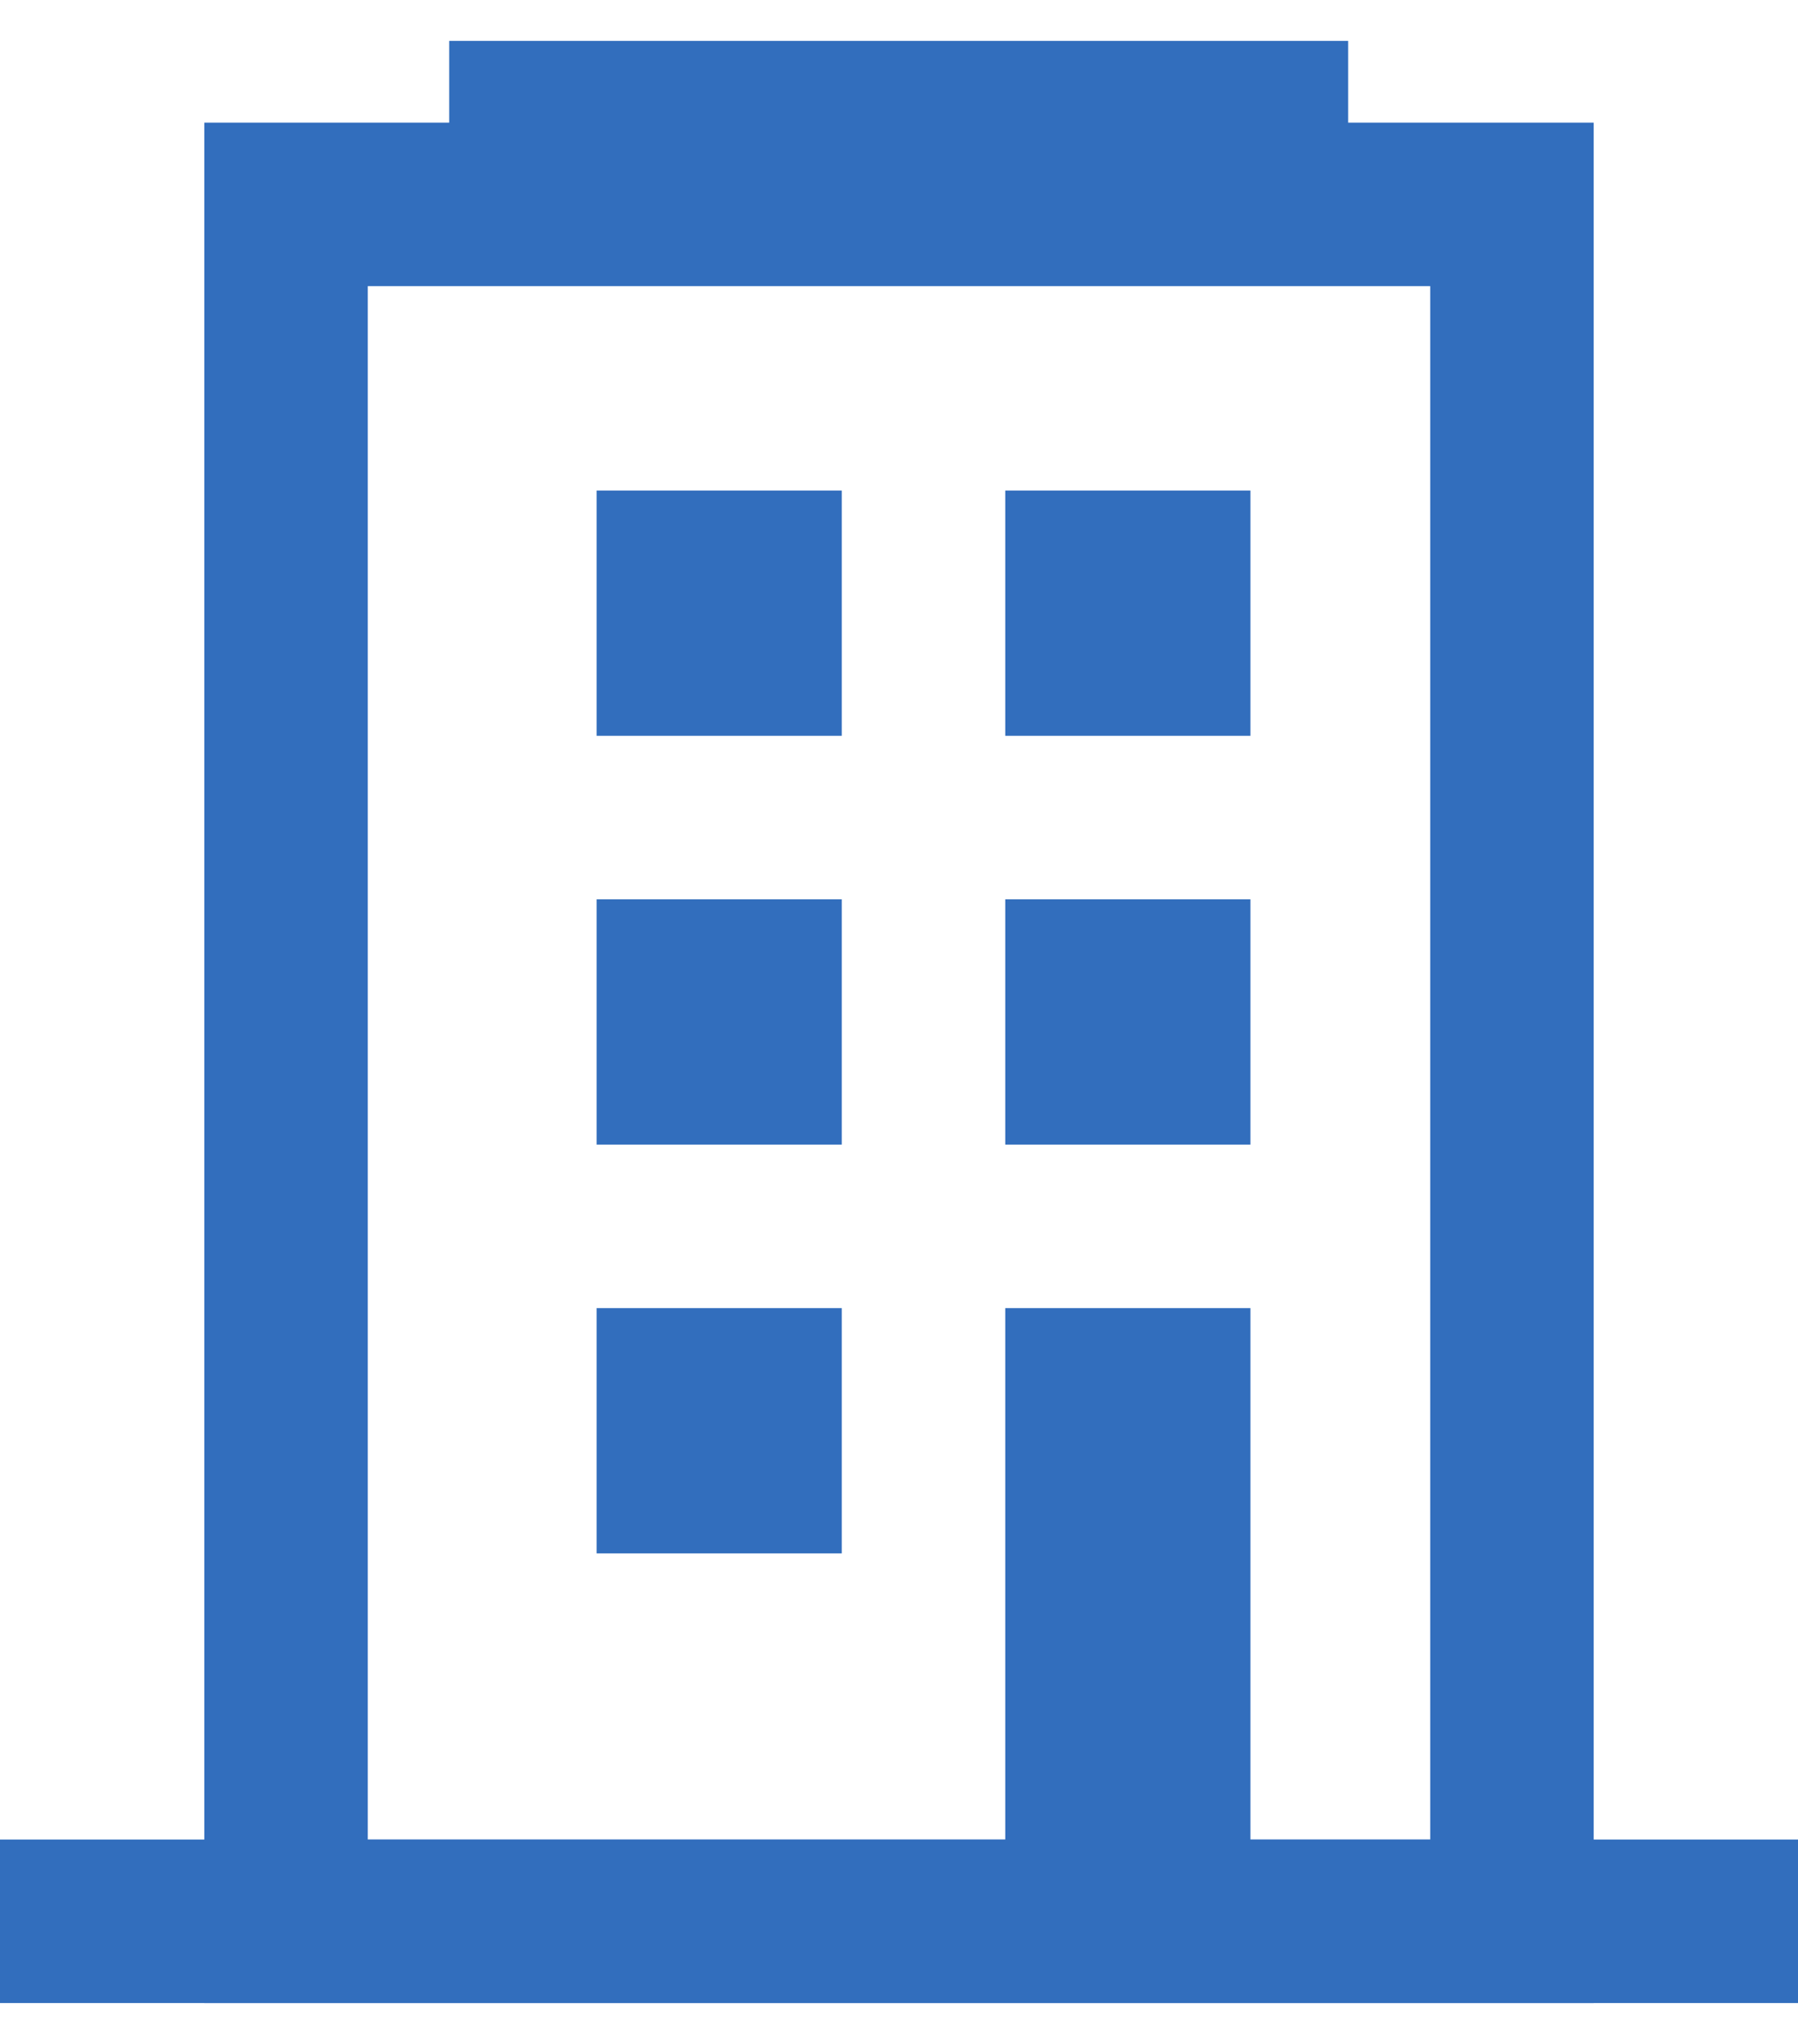 <?xml version="1.0" encoding="UTF-8"?>
<svg width="22px" height="25px" viewBox="0 0 22 25" version="1.1" xmlns="http://www.w3.org/2000/svg" xmlns:xlink="http://www.w3.org/1999/xlink">
    <!-- Generator: Sketch 53.2 (72643) - https://sketchapp.com -->
    <title>Group 31</title>
    <desc>Created with Sketch.</desc>
    <g id="Page-1" stroke="none" stroke-width="1" fill="none" fill-rule="evenodd">
        <g id="Group-31" transform="translate(1, 1)" stroke="#326EBD" stroke-width="2">
            <path d="M5.496,0.5 L14.496,0.5" id="Line-10" stroke-linecap="square"></path>
            <path d="M-1.03028697e-13,22.5 L20,22.5" id="Line-10" stroke-linecap="square"></path>
            <rect id="Rectangle" x="2.5" y="1.5" width="15" height="21"></rect>
            <rect id="Rectangle" x="7.3" y="6" width="1" height="1"></rect>
            <rect id="Rectangle-Copy-164" x="12.3" y="6" width="1" height="1"></rect>
            <rect id="Rectangle" x="7.3" y="11" width="1" height="1"></rect>
            <rect id="Rectangle-Copy-164" x="12.3" y="11" width="1" height="1"></rect>
            <rect id="Rectangle" x="7.3" y="16" width="1" height="1"></rect>
            <rect id="Rectangle-Copy-164" x="12.3" y="16" width="1" height="5"></rect>
        </g>
    </g>
</svg>